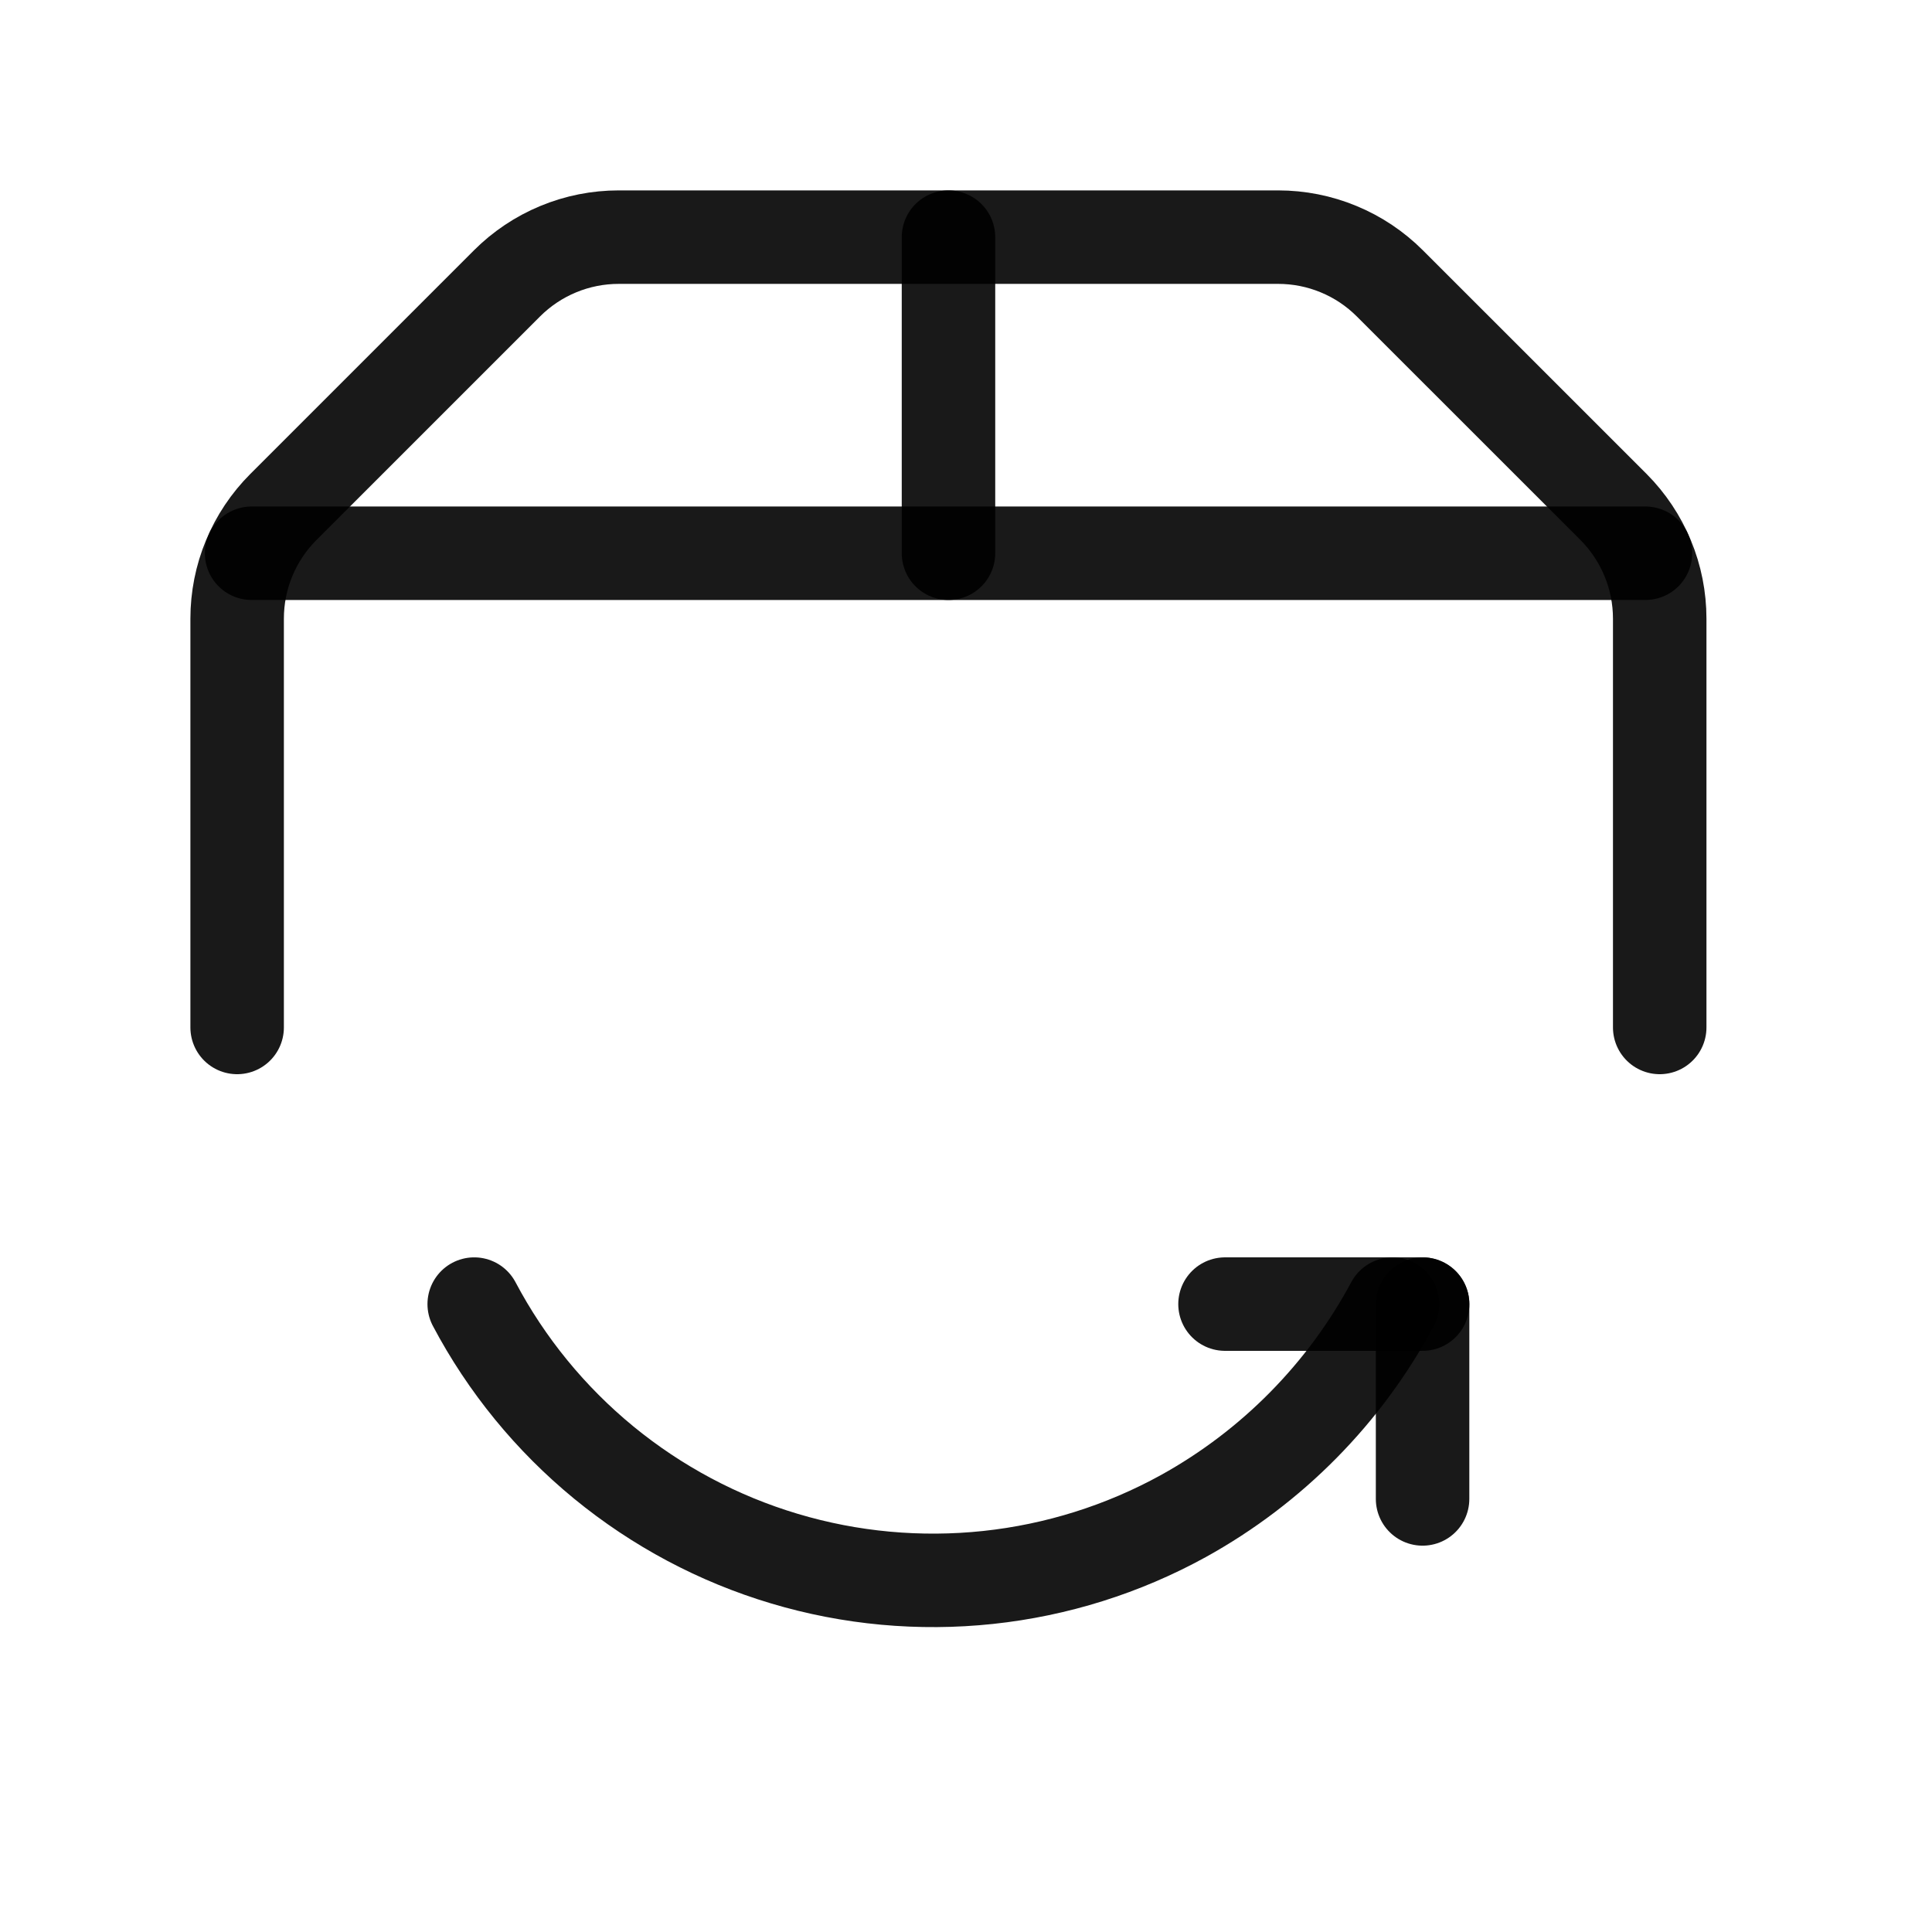 <svg xmlns="http://www.w3.org/2000/svg" width="31" height="31" viewBox="0 0 31 31" fill="none"><g clip-path="url(#clip0_2_3899)"><path d="M19.656 20.925H22.827" stroke="black" stroke-opacity="0.9" stroke-width="1.5" stroke-linecap="round" stroke-linejoin="round"></path><path d="M22.826 20.925V24.051" stroke="black" stroke-opacity="0.9" stroke-width="1.5" stroke-linecap="round" stroke-linejoin="round"></path><path d="M22.344 20.925C21.576 22.358 20.411 23.539 18.988 24.326C18.02 24.859 16.955 25.194 15.856 25.311C14.757 25.428 13.645 25.326 12.586 25.009C11.527 24.693 10.542 24.168 9.687 23.467C8.833 22.766 8.126 21.902 7.609 20.925" stroke="black" stroke-opacity="0.9" stroke-width="1.5" stroke-linecap="round" stroke-linejoin="round"></path><path d="M15.219 8.877V3.805" stroke="black" stroke-opacity="0.9" stroke-width="1.5" stroke-linecap="round" stroke-linejoin="round"></path><path d="M3.805 16.486V9.928C3.805 9.595 3.87 9.265 3.998 8.957C4.125 8.65 4.312 8.37 4.548 8.134L8.134 4.548C8.37 4.312 8.65 4.125 8.957 3.998C9.265 3.87 9.595 3.805 9.928 3.805H20.508C20.841 3.805 21.171 3.87 21.479 3.998C21.787 4.125 22.066 4.312 22.302 4.548L25.889 8.134C26.124 8.37 26.311 8.65 26.438 8.957C26.566 9.265 26.631 9.595 26.631 9.928V16.486" stroke="black" stroke-opacity="0.9" stroke-width="1.5" stroke-linecap="round" stroke-linejoin="round"></path><path d="M4.037 8.877H26.402" stroke="black" stroke-opacity="0.9" stroke-width="1.5" stroke-linecap="round" stroke-linejoin="round"></path></g><defs><clipPath id="clip0_2_3899"><rect width="30.436" height="30.436" fill="white"></rect></clipPath></defs></svg>